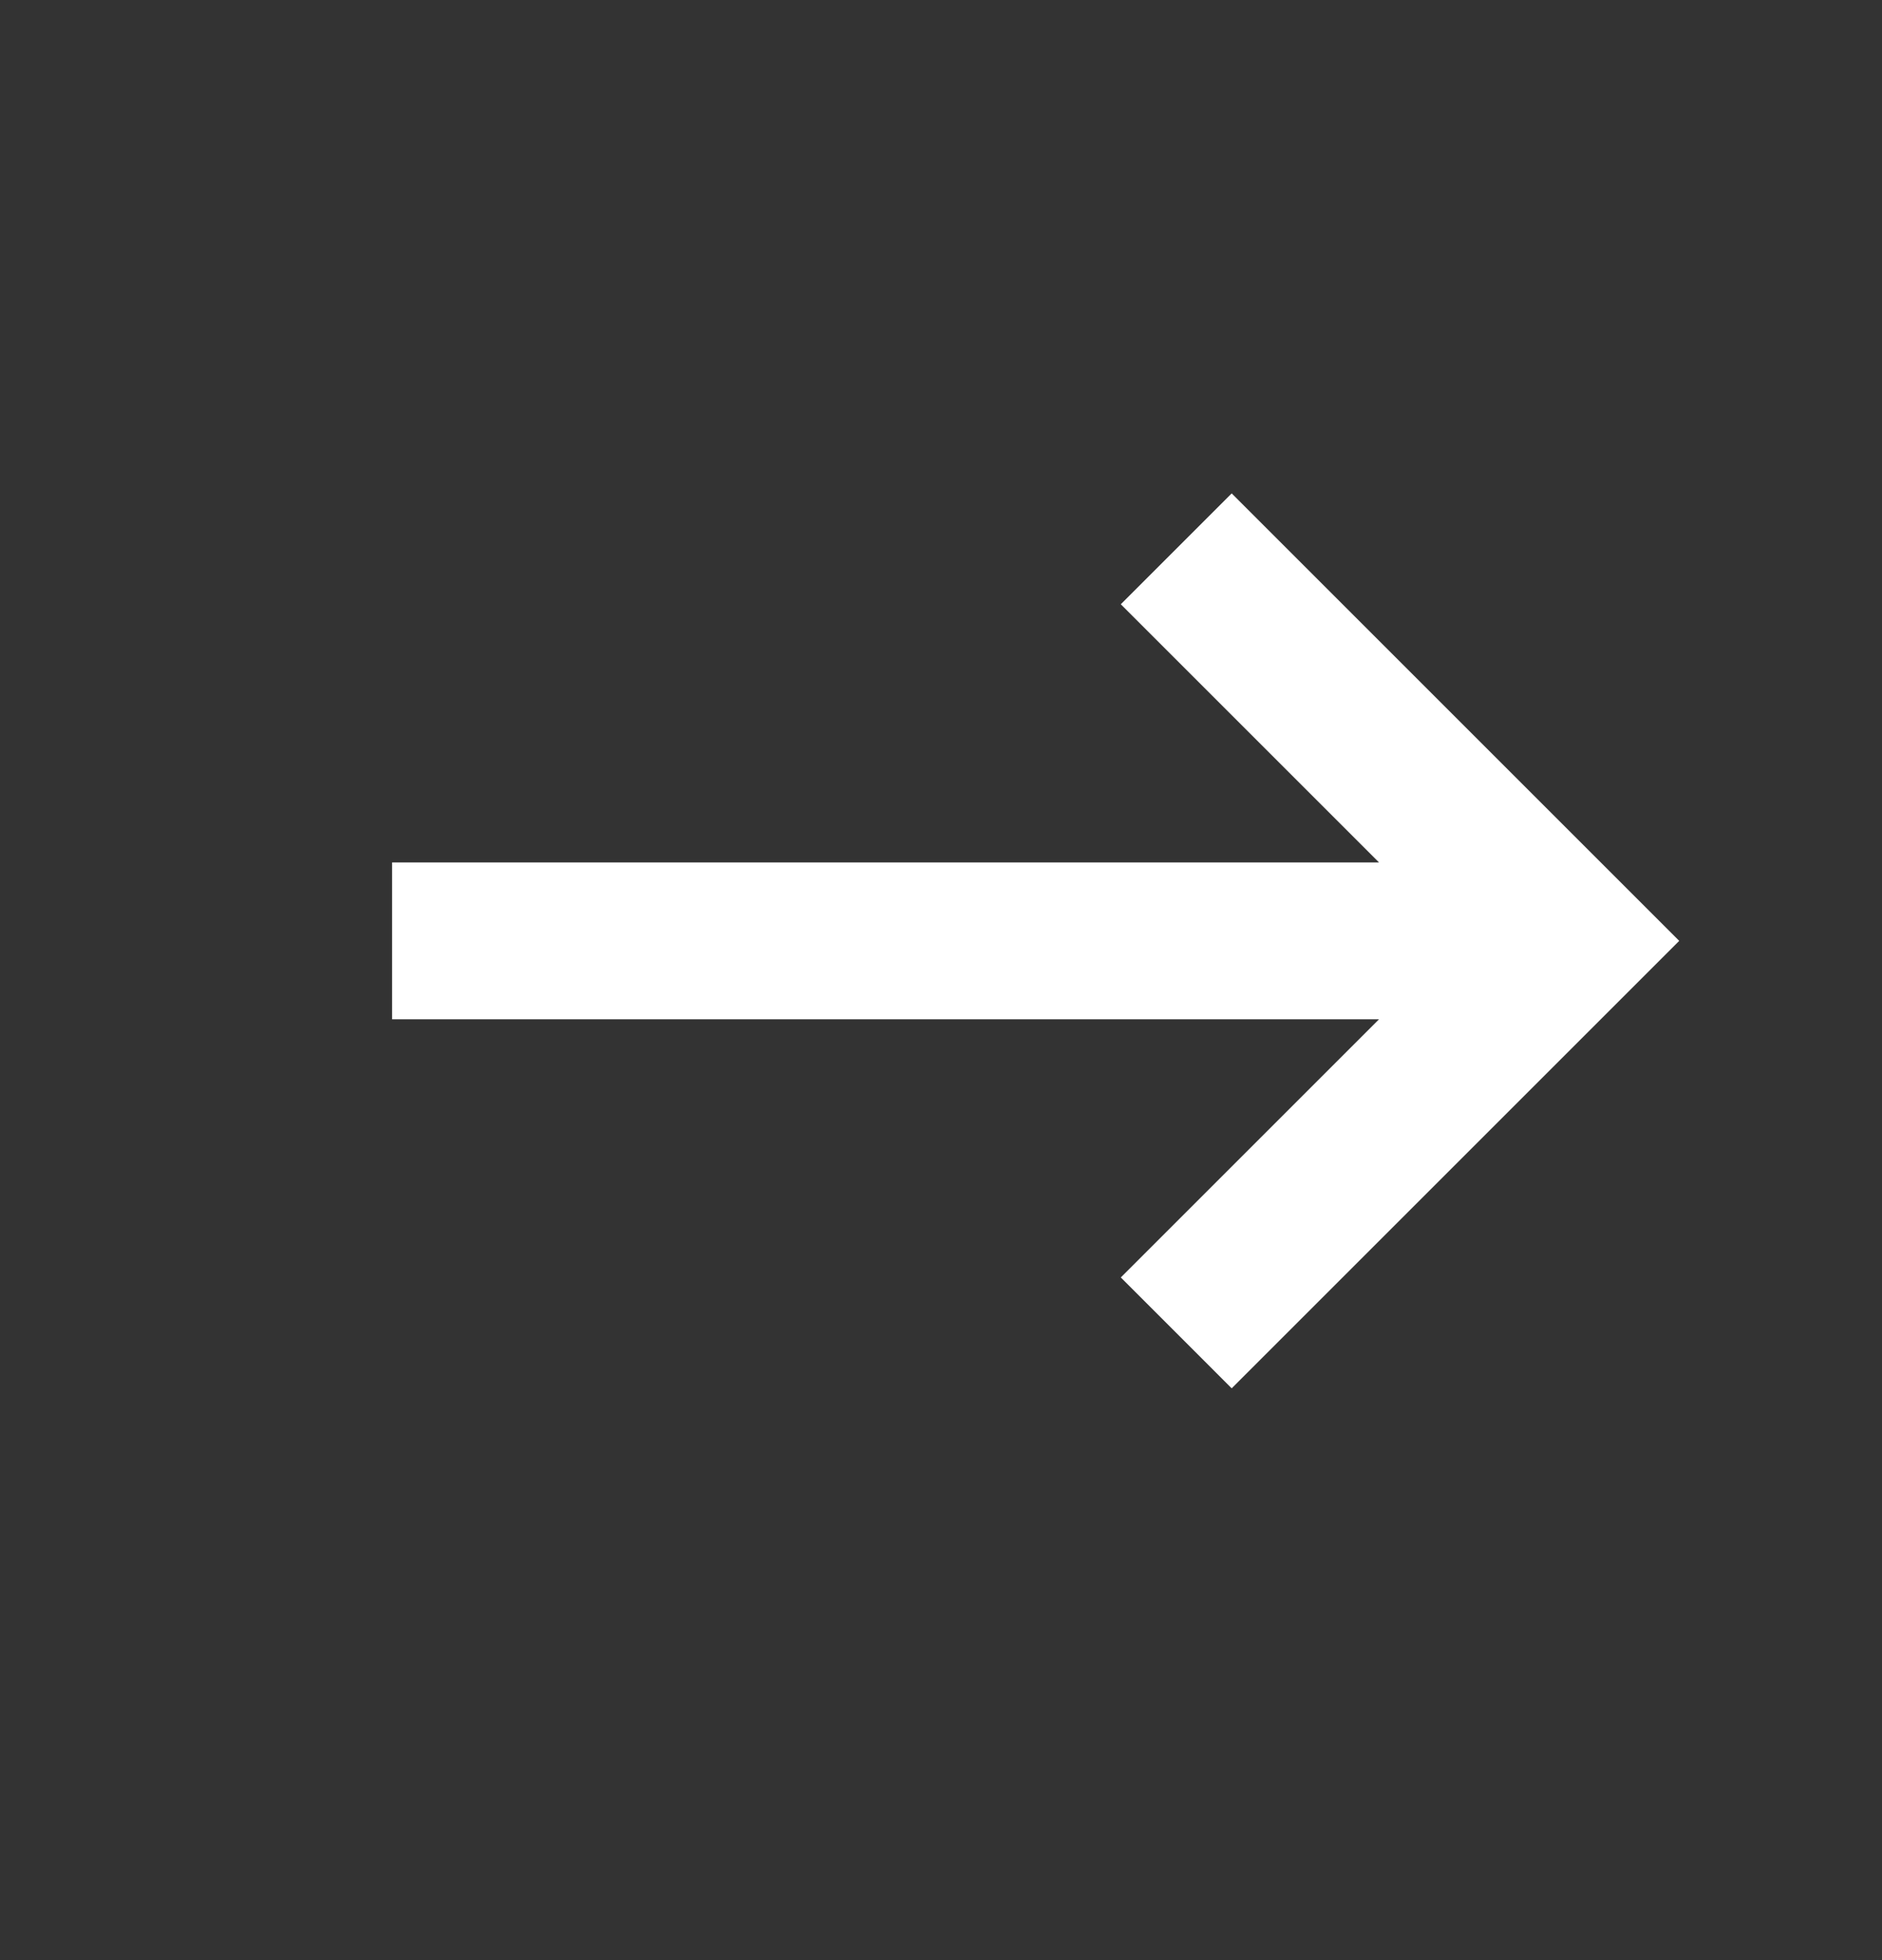 <svg width="24" height="25" viewBox="0 0 24 25" fill="none" xmlns="http://www.w3.org/2000/svg">
<rect x="0" y="0" width="24" height="25" fill="#333333" stroke="none"/>
<path fill-rule="evenodd" clip-rule="evenodd" d="M17.586 11L14.293 7.707L15.707 6.293L21.414 12L15.707 17.707L14.293 16.293L17.586 13H5V11H17.586Z" fill="white"/>
</svg>
